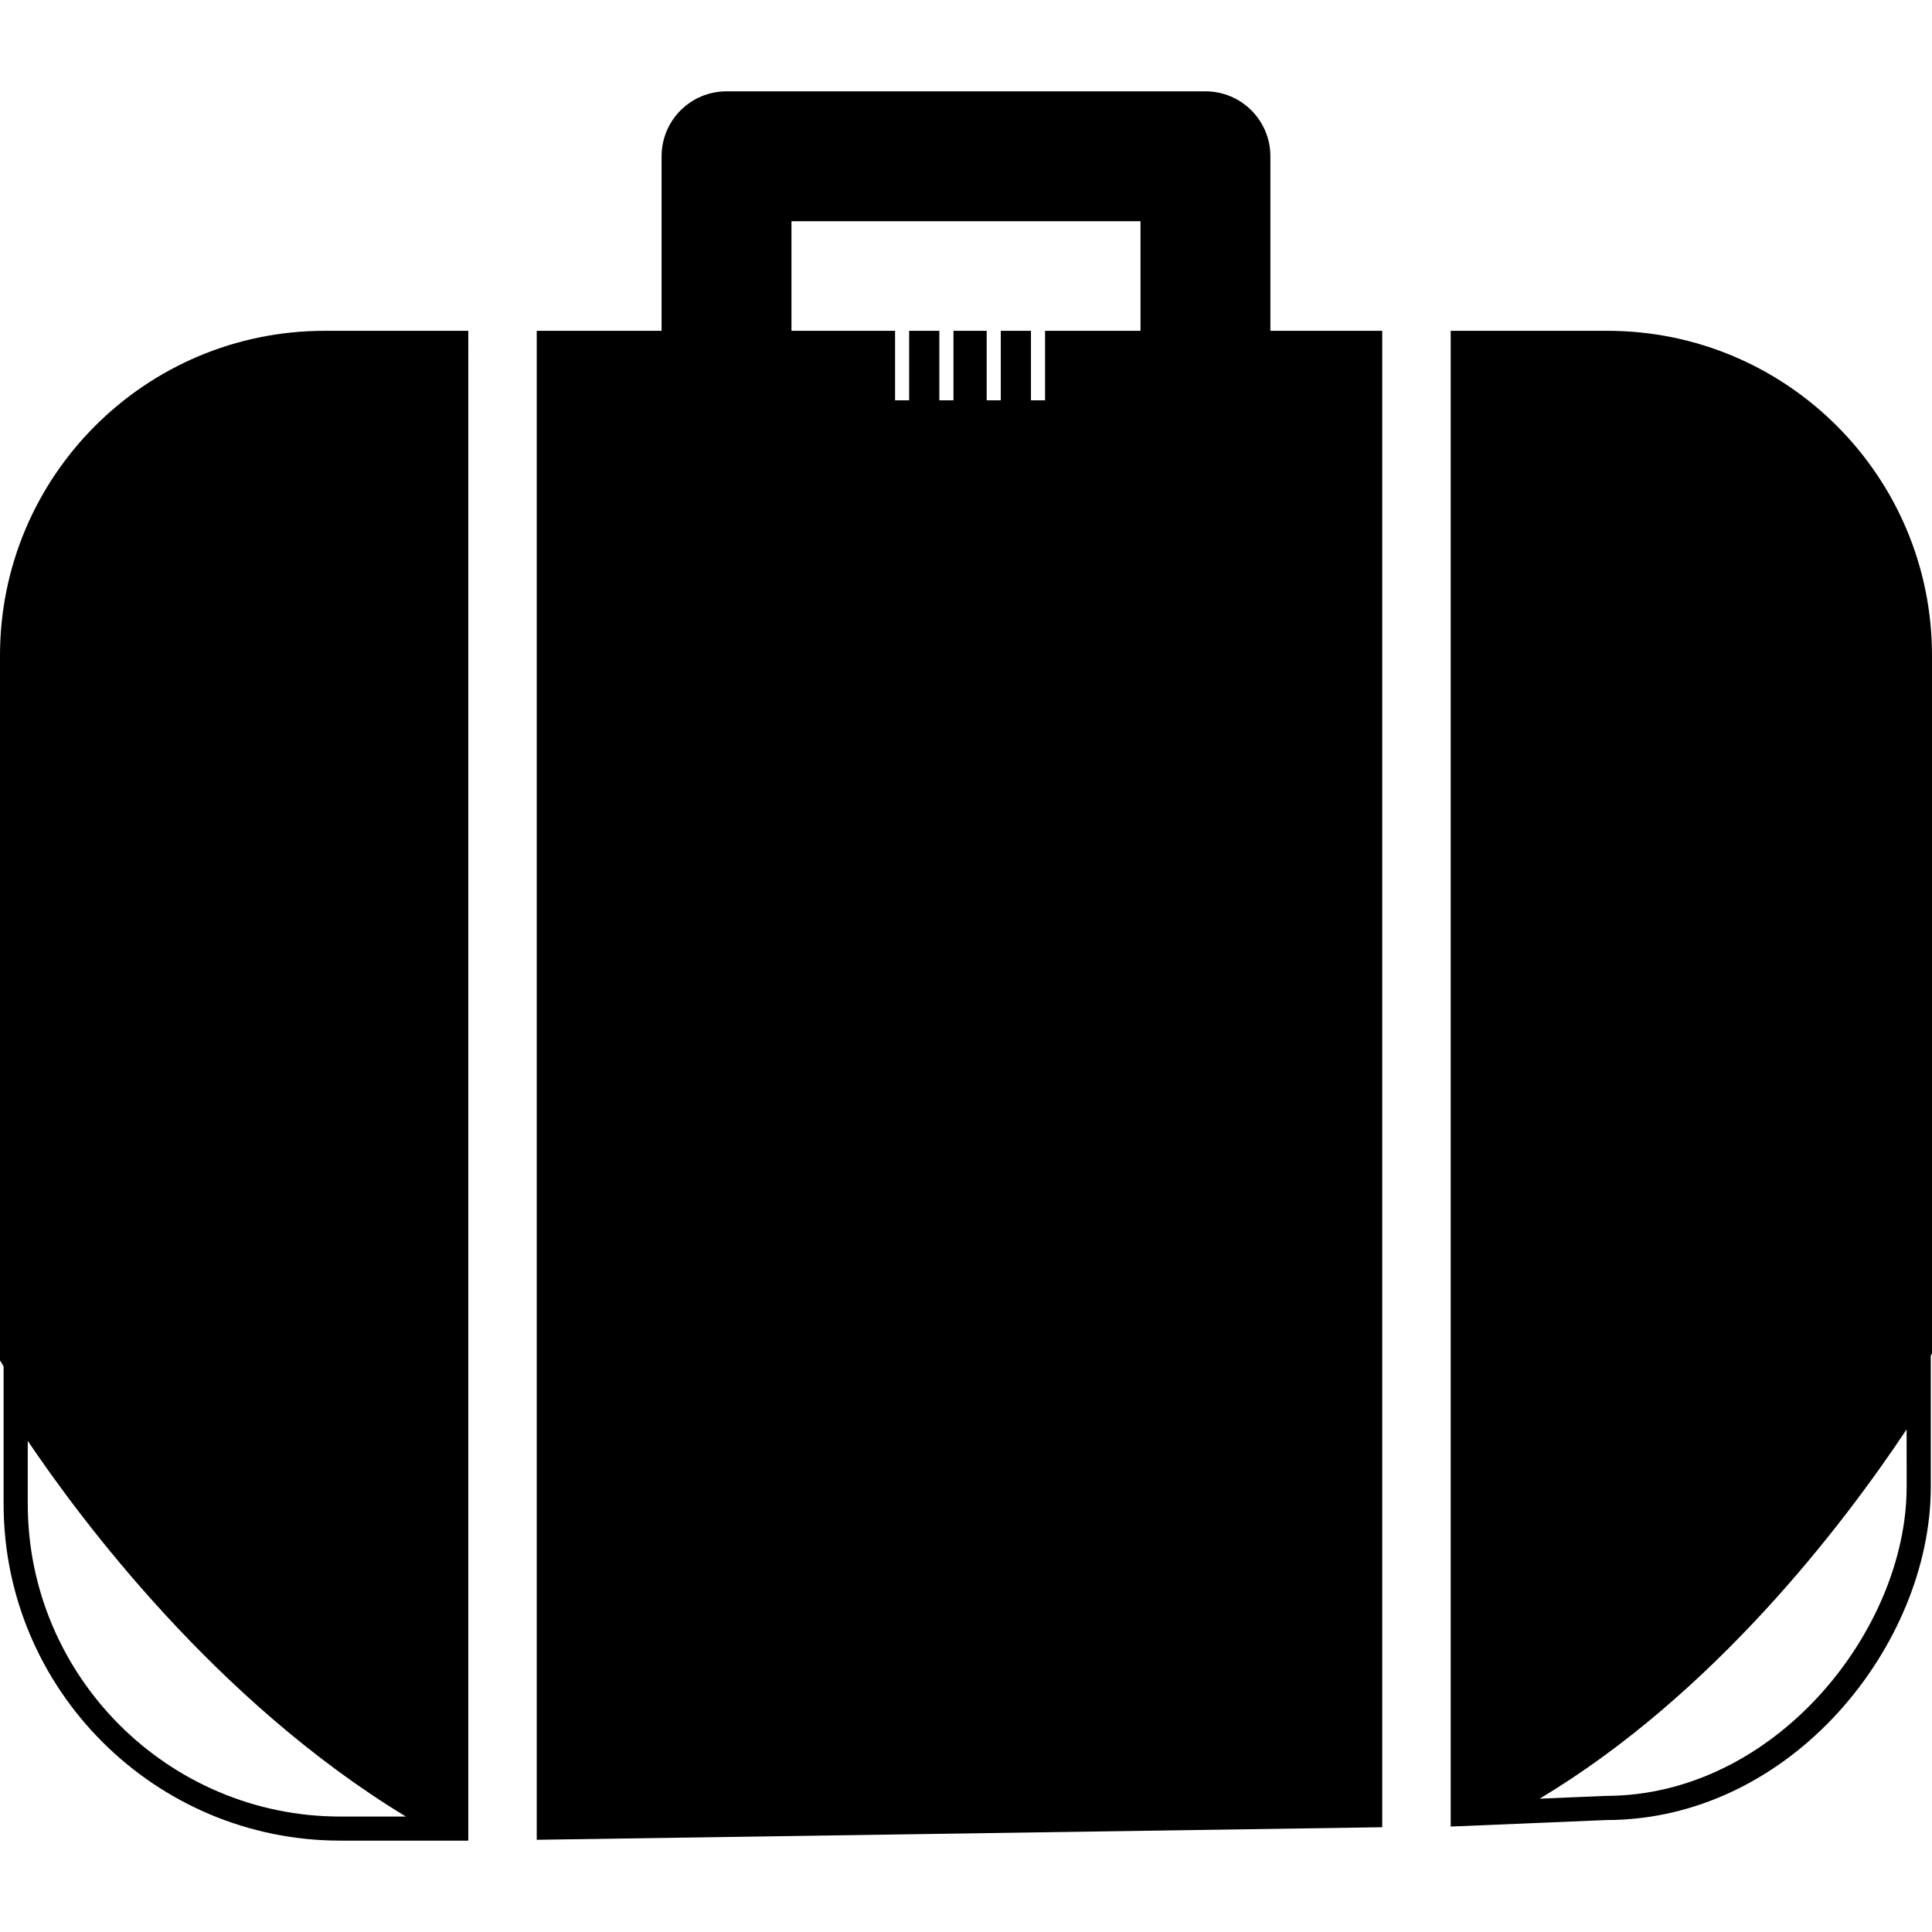 <?xml version="1.0" encoding="iso-8859-1"?>
<!-- Generator: Adobe Illustrator 16.0.0, SVG Export Plug-In . SVG Version: 6.00 Build 0)  -->
<!DOCTYPE svg PUBLIC "-//W3C//DTD SVG 1.1//EN" "http://www.w3.org/Graphics/SVG/1.1/DTD/svg11.dtd">
<svg version="1.1" id="Capa_1" xmlns="http://www.w3.org/2000/svg" xmlns:xlink="http://www.w3.org/1999/xlink" x="0px" y="0px"
	 width="79.977px" height="79.976px" viewBox="0 0 79.977 79.976" style="enable-background:new 0 0 79.977 79.976;"
	 xml:space="preserve">
<g>
	<g>
		<path d="M52.589,13.694V6.469c0-1.484-1.203-2.688-2.688-2.688H30.075c-1.485,0-2.688,1.204-2.688,2.688v7.225h-5.168V76.16
			l35-0.52V13.694H52.589z M47.213,13.694h-3.952v2.878h-0.583v-2.878h-1.25v2.878h-0.583v-2.878H39.47v2.878h-0.585v-2.878h-1.25
			v2.878h-0.583v-2.878h-4.289V9.158h14.449L47.213,13.694L47.213,13.694z"/>
		<path d="M13.441,13.694C6.018,13.694,0,19.713,0,27.135v29.21l0.022-0.002c0.005,0.01,0.05,0.09,0.127,0.222v5.69
			c0,7.688,6.254,13.94,13.941,13.94h5.295V13.694H13.441z M1.149,62.255v-2.609c2.176,3.232,7.795,10.785,15.653,15.552H14.09
			C6.955,75.197,1.149,69.39,1.149,62.255z"/>
		<path d="M66.535,13.694h-6.482v61.918l6.434-0.269c7.692,0,13.44-7.279,13.44-13.789v-5.438c0.019-0.031,0.038-0.066,0.05-0.089
			V27.135C79.976,19.713,73.958,13.694,66.535,13.694z M78.927,61.554c0,5.914-5.435,12.789-12.462,12.789l-2.73,0.115
			c7.194-4.311,12.526-11.283,15.191-15.287L78.927,61.554L78.927,61.554z"/>
	</g>
</g>
<g>
</g>
<g>
</g>
<g>
</g>
<g>
</g>
<g>
</g>
<g>
</g>
<g>
</g>
<g>
</g>
<g>
</g>
<g>
</g>
<g>
</g>
<g>
</g>
<g>
</g>
<g>
</g>
<g>
</g>
</svg>
